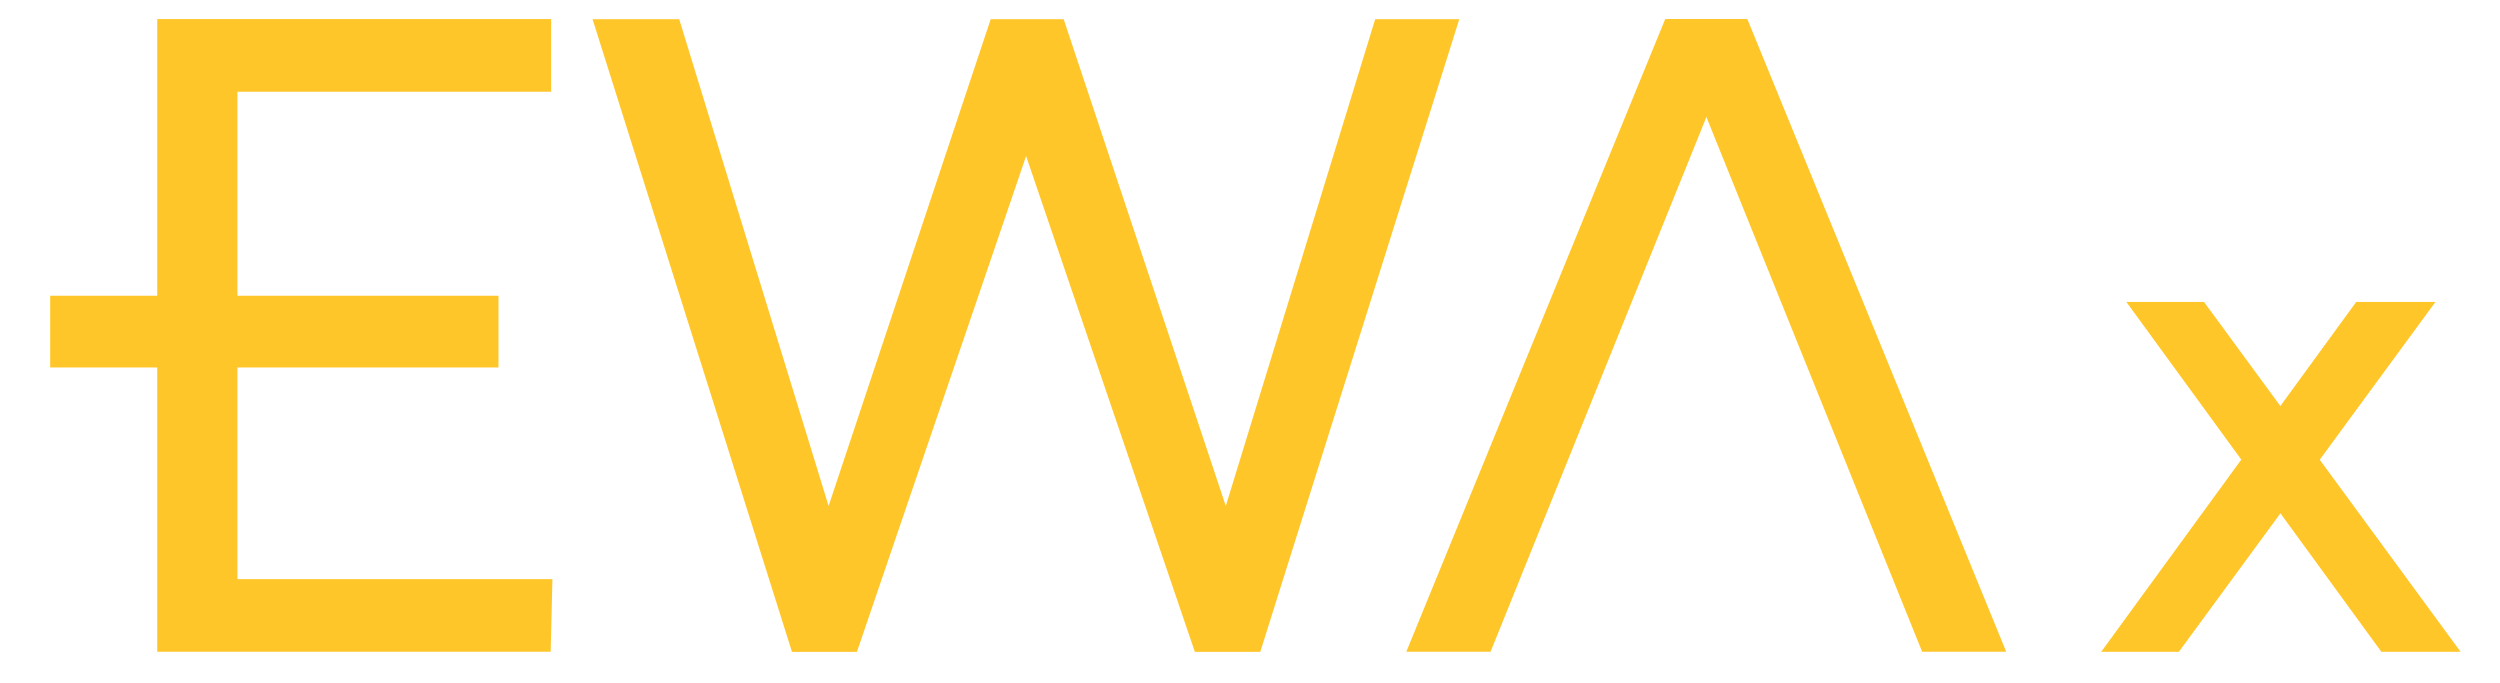 <svg width="183" height="50" viewBox="0 0 183 50" fill="none" xmlns="http://www.w3.org/2000/svg">
<path d="M11.51 47.709V1.398H40.342V6.713H17.379V42.394H40.437L40.31 47.709H11.51Z" fill="#FFC629"/>
<path d="M36.49 21.648H3.674V26.899H36.49V21.648Z" fill="#FFC629"/>
<path d="M87.463 47.715L75.111 11.422L62.727 47.715H57.973L43.376 1.406H49.717L60.653 37.037L72.52 1.406H77.861L89.728 37.037L100.664 1.406H106.819L92.252 47.715H87.463Z" fill="#FFC629"/>
<path d="M153.807 47.713L172.475 22.102H178.274L159.492 47.713H153.807Z" fill="#FFC629"/>
<path d="M174.318 47.713L155.65 22.102H161.334L180.117 47.713H174.318Z" fill="#FFC629"/>
<path d="M102.942 47.707L121.892 1.398H127.801L109.108 47.707H102.942Z" fill="#FFC629"/>
<path d="M140.702 47.707L122.016 1.398H127.906L146.855 47.707H140.702Z" fill="#FFC629"/>
</svg>
